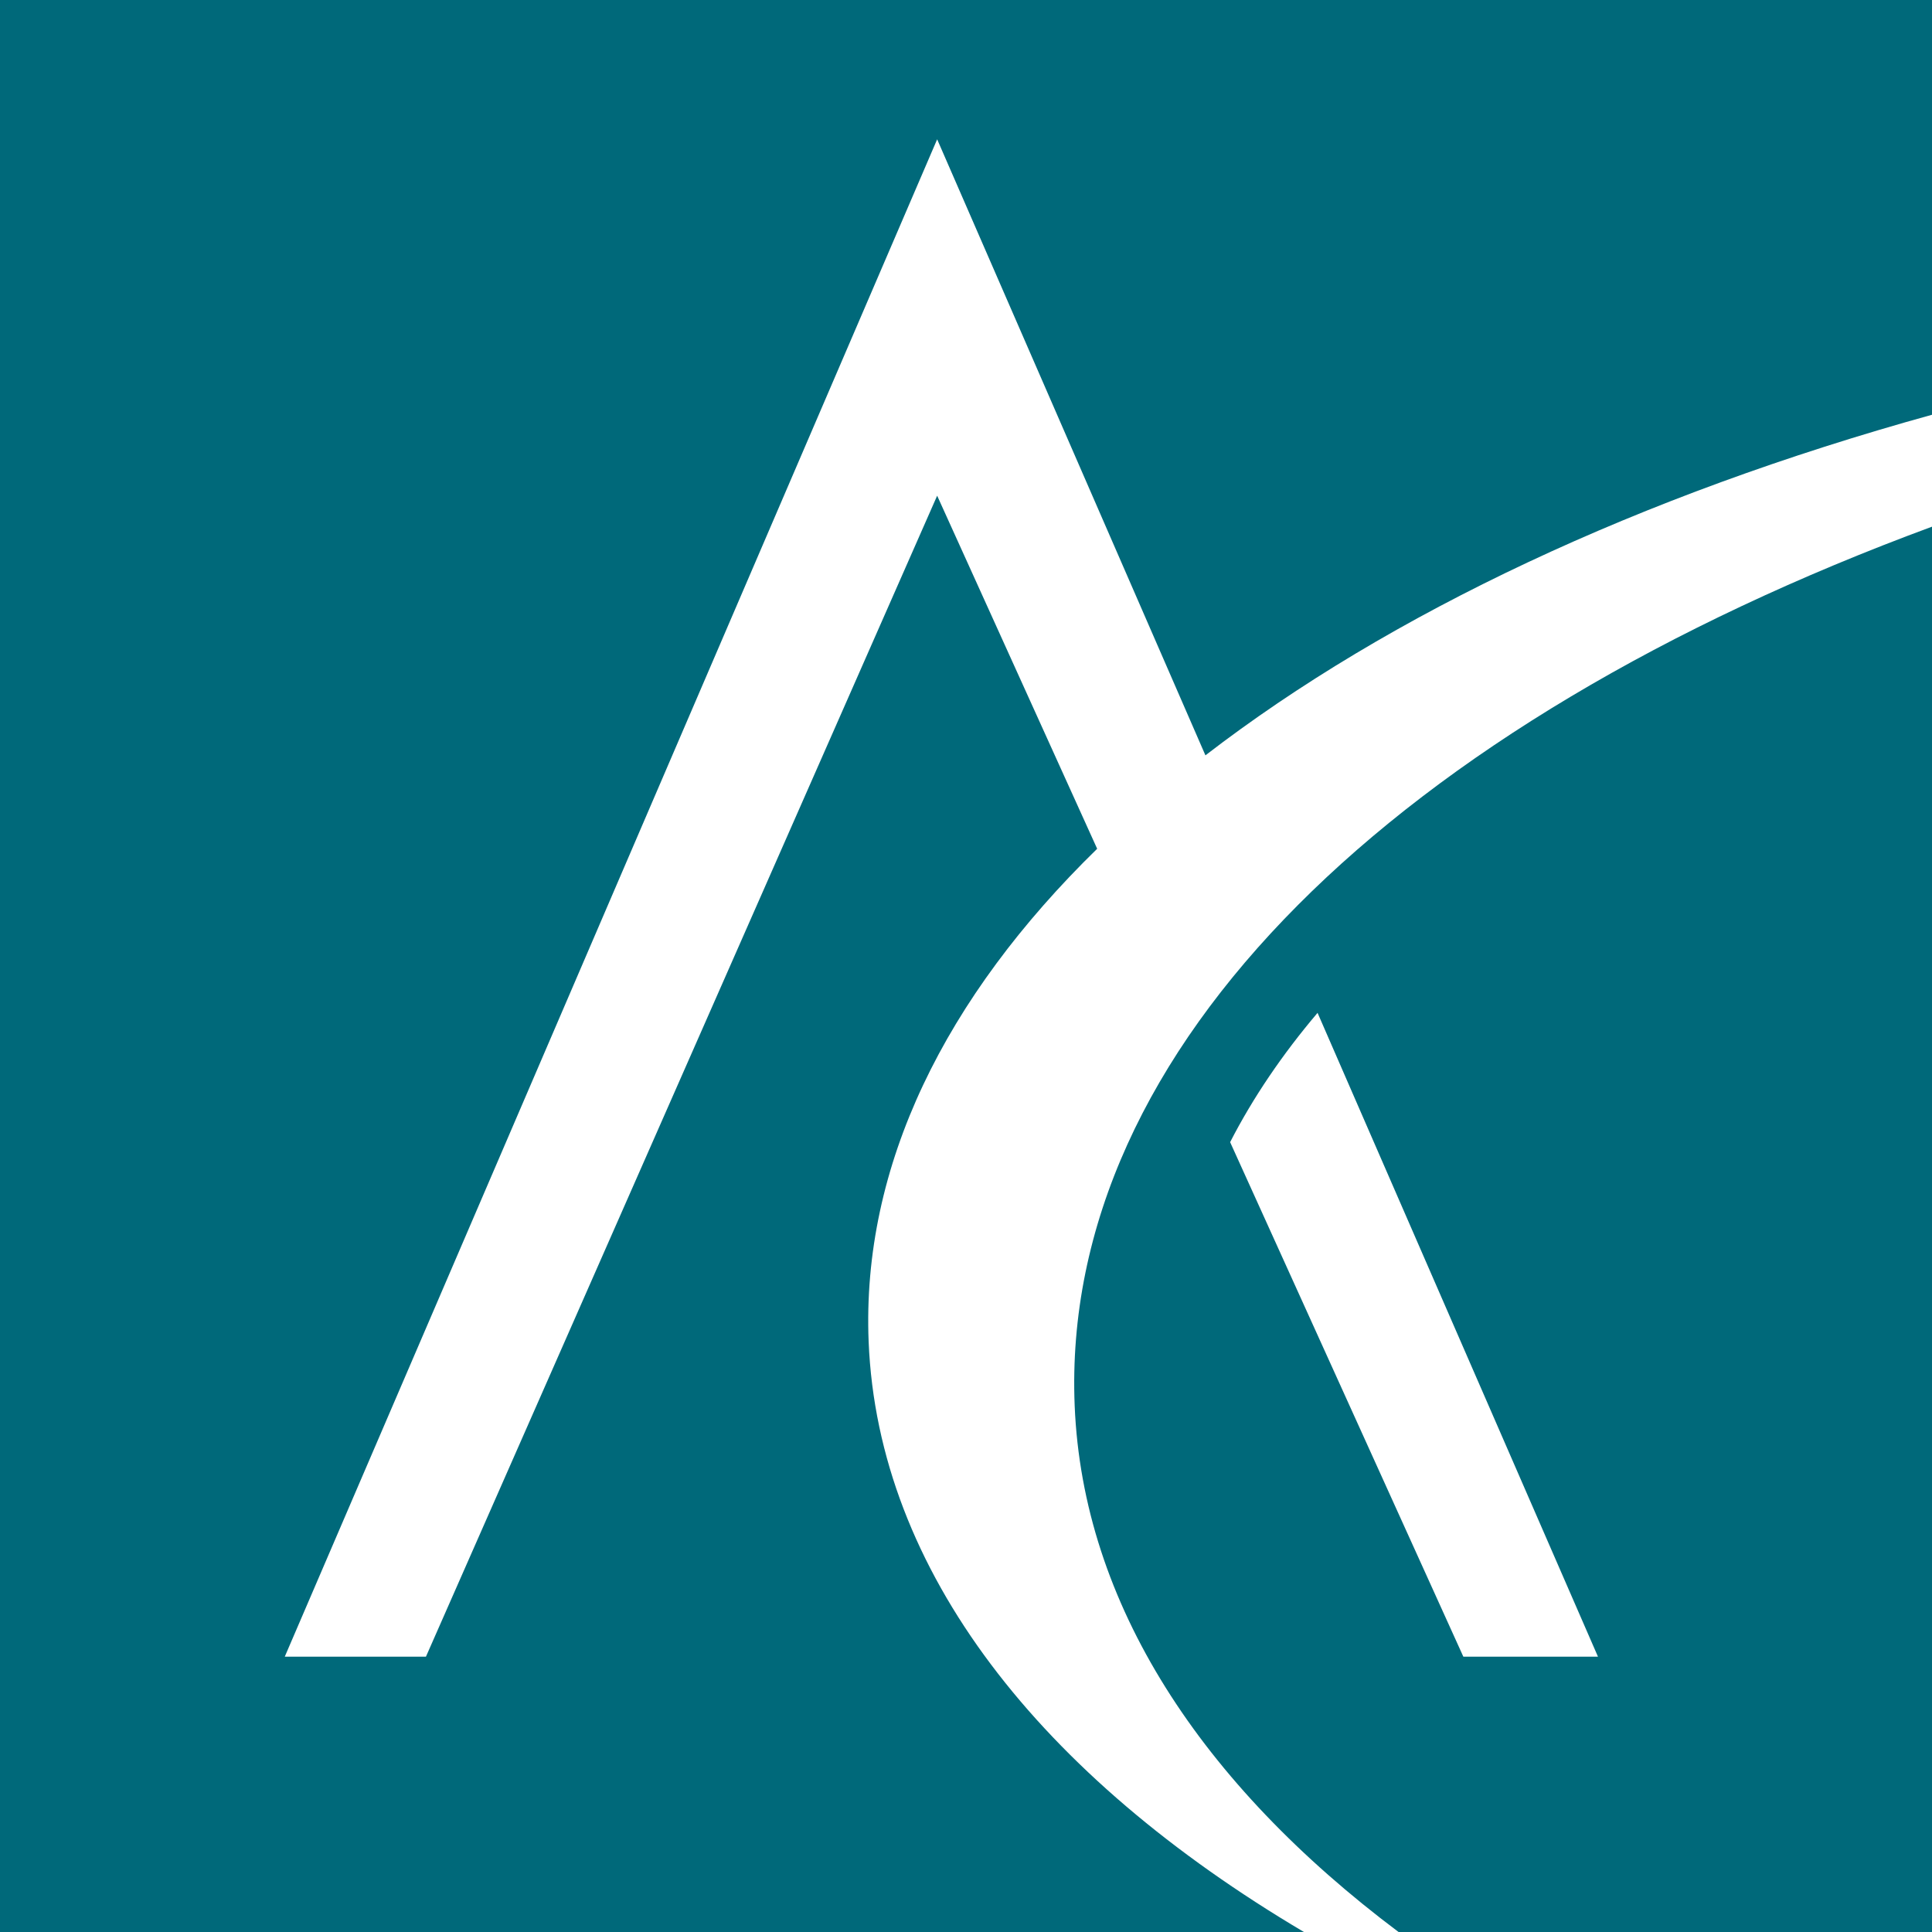 <svg width="28" height="28" viewBox="0 0 28 28" fill="none" xmlns="http://www.w3.org/2000/svg">
<path fill-rule="evenodd" clip-rule="evenodd" d="M0 0H28V6.011C23.76 7.184 20.136 8.893 17.47 10.947L13.582 2.019L4.127 24.01H6.173L13.582 7.184L15.901 12.301C13.696 14.453 12.485 16.895 12.589 19.446C12.726 22.771 15.077 25.739 18.898 28H0V0ZM20.269 28H28V7.633C20.268 10.486 15.362 15.163 15.575 20.373C15.693 23.241 17.405 25.851 20.269 28ZM17.828 16.553C18.159 15.908 18.584 15.282 19.095 14.679L23.159 24.01H21.208L17.828 16.553Z" fill="#00697A"/>
</svg>
